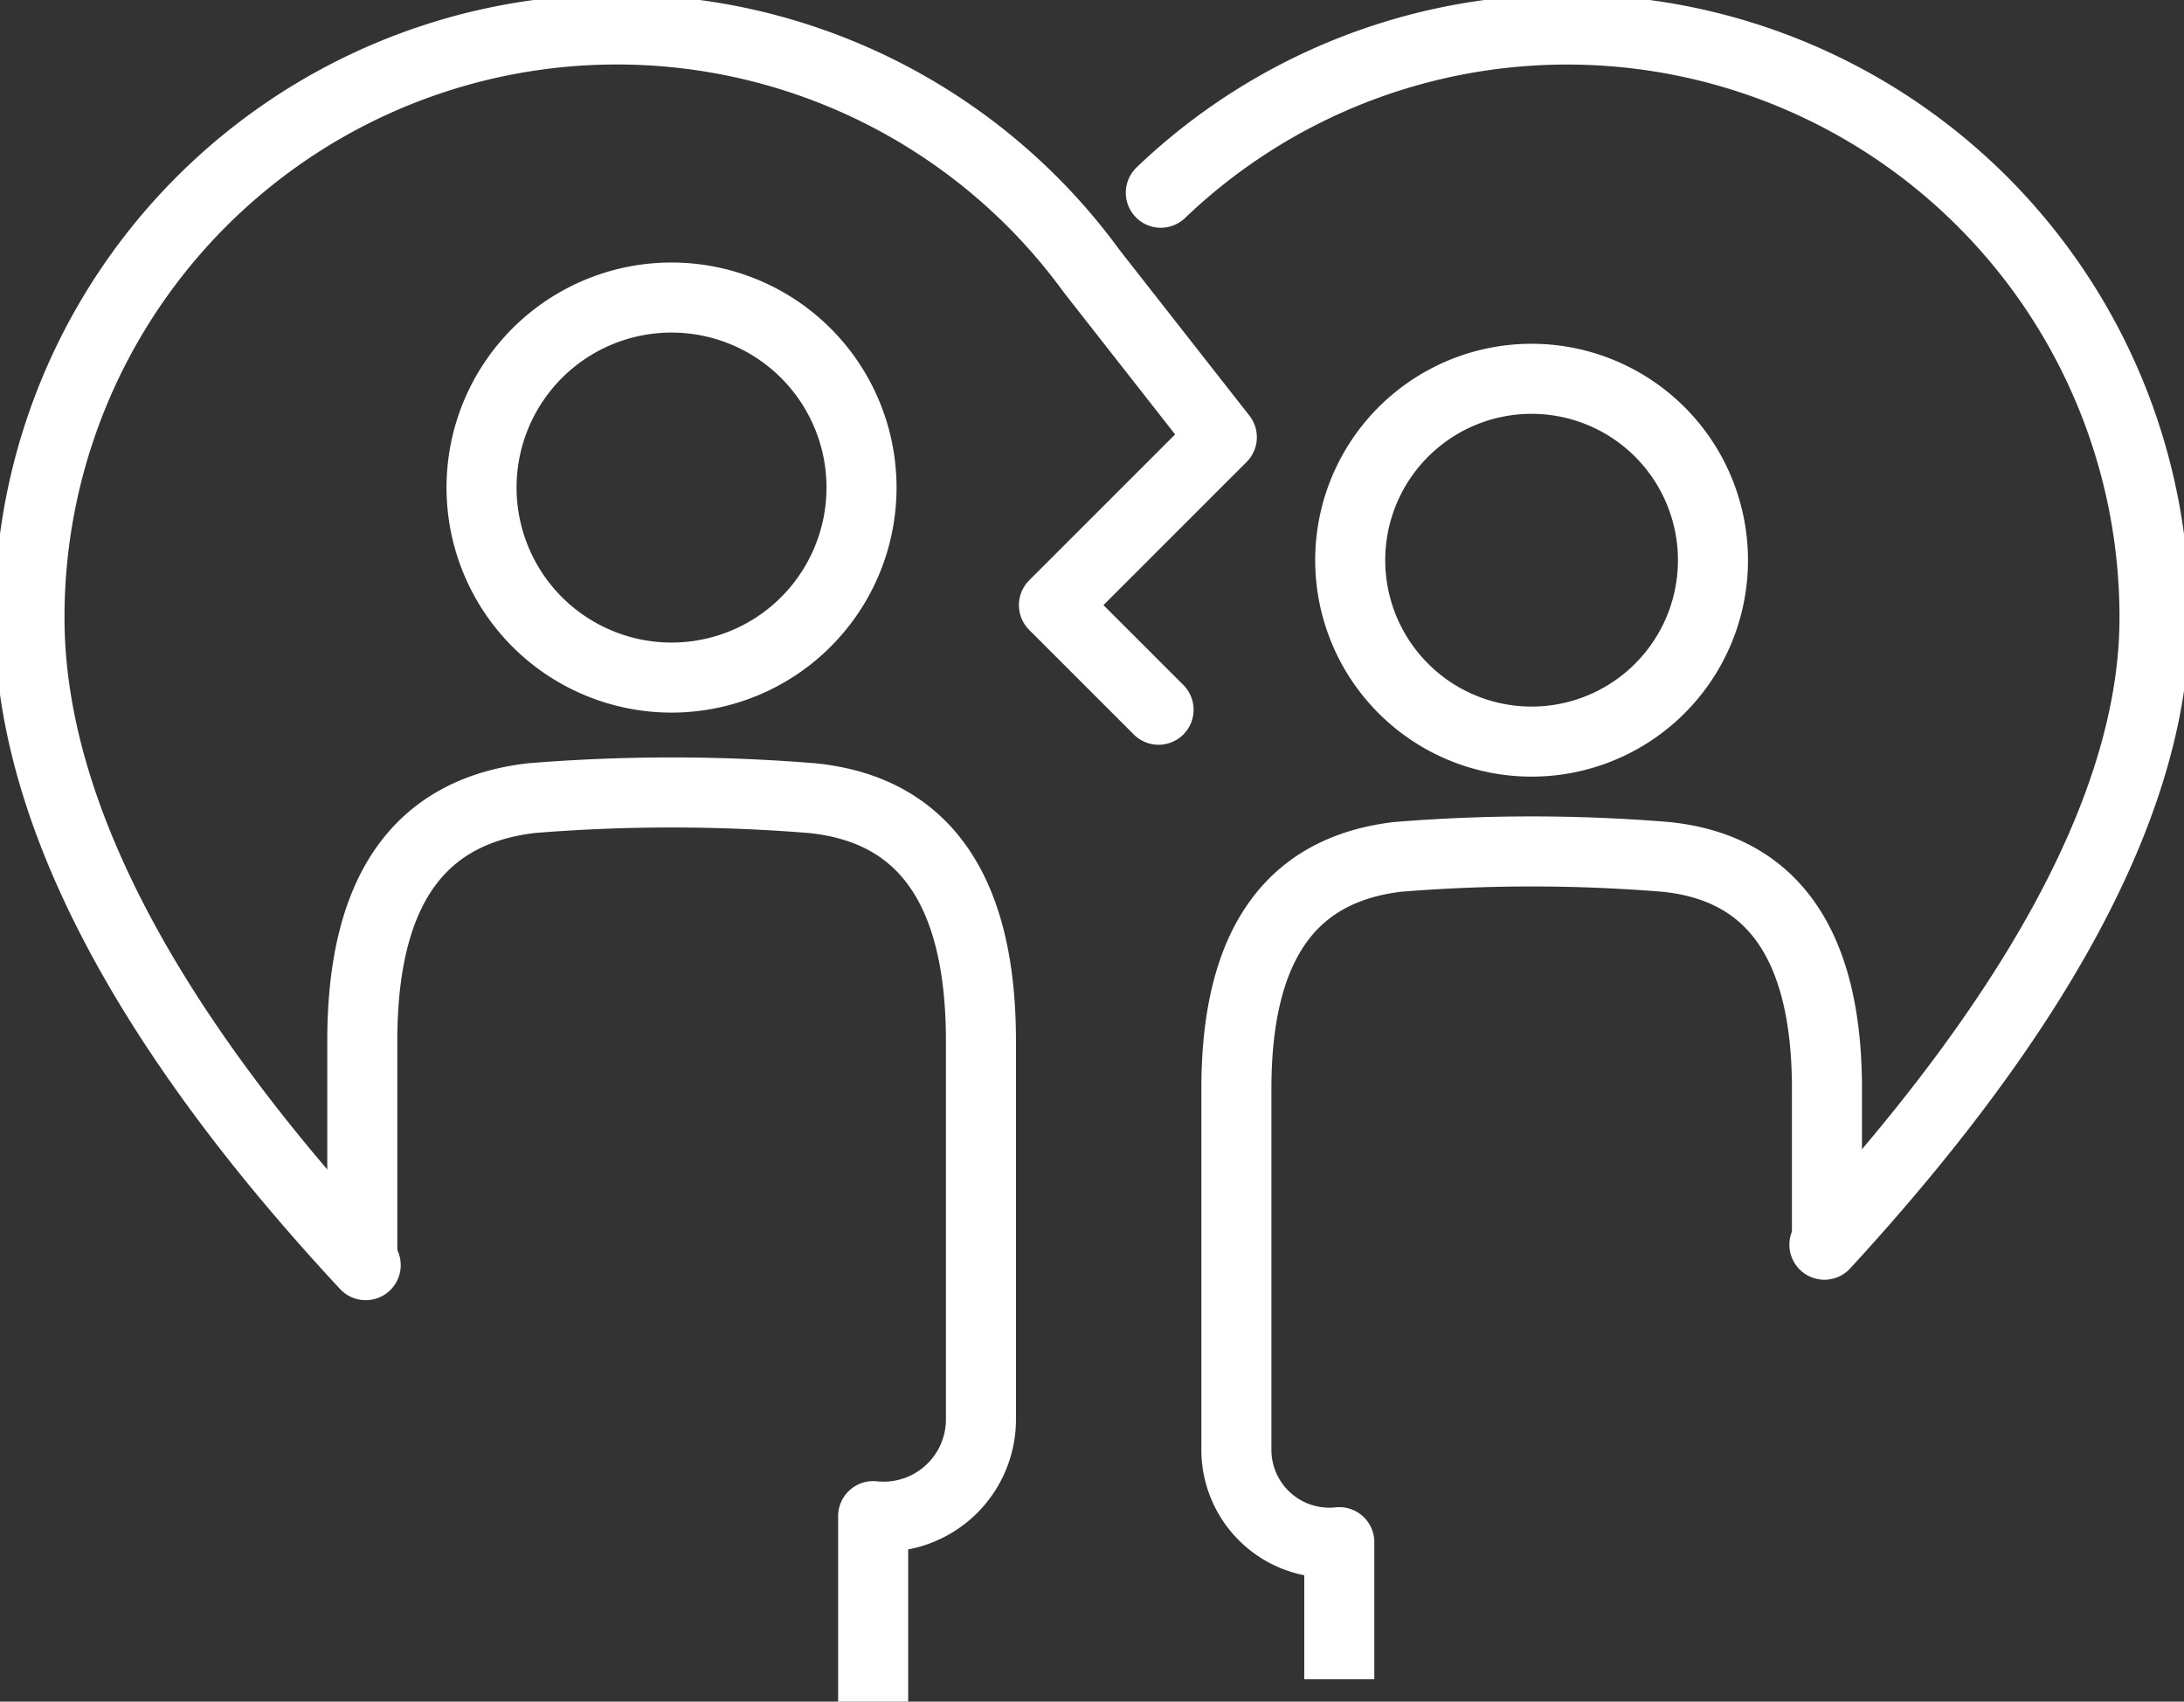 <svg id="Group_413" data-name="Group 413" xmlns="http://www.w3.org/2000/svg" xmlns:xlink="http://www.w3.org/1999/xlink" width="62.362" height="48.583" viewBox="0 0 62.362 48.583">
  <rect x="0" y="0" width="62.362" height="48.583" fill="#333333" stroke="none"/>
  <defs>
    <clipPath id="clip-path">
      <rect id="Rectangle_21" data-name="Rectangle 21" width="62.362" height="48.583" fill="none" stroke="#fff" stroke-width="1"/>
    </clipPath>
  </defs>
  <g id="Group_412" data-name="Group 412" transform="translate(0 0)" clip-path="url(#clip-path)">
    <path id="Path_1072" data-name="Path 1072" d="M44.858,52.5V48.585a2.653,2.653,0,0,1-2.938-2.6l0-10.346c0-4.123,1.561-6.261,4.607-6.619a47.246,47.246,0,0,1,7.649,0c3.053.307,4.607,2.5,4.607,6.619l0,4.375" transform="translate(-6.616 -4.556)" fill="none" stroke="#fff" stroke-linejoin="round" stroke-width="2"/>
    <path id="Path_1073" data-name="Path 1073" d="M50.959,23.2a5.179,5.179,0,1,0-5.179-5.178A5.18,5.18,0,0,0,50.959,23.2Z" transform="translate(-7.226 -2.027)" fill="none" stroke="#fff" stroke-linejoin="round" stroke-width="2"/>
    <path id="Path_1074" data-name="Path 1074" d="M12.283,40.254l0-6.292c0-4.32,1.635-6.56,4.827-6.934a49.612,49.612,0,0,1,8.012,0c3.2.321,4.826,2.613,4.826,6.934l0,10.837a2.78,2.78,0,0,1-3.078,2.728v5.3" transform="translate(-1.938 -4.241)" fill="none" stroke="#fff" stroke-linejoin="round" stroke-width="2"/>
    <path id="Path_1075" data-name="Path 1075" d="M21.752,20.937a5.425,5.425,0,1,0-5.425-5.423A5.426,5.426,0,0,0,21.752,20.937Z" transform="translate(-2.577 -1.592)" fill="none" stroke="#fff" stroke-linejoin="round" stroke-width="2"/>
    <path id="Path_1076" data-name="Path 1076" d="M10.6,36.278C5.266,30.548,1,24.02,1,17.8A16.771,16.771,0,0,1,31.335,7.907l3.711,4.734-4.794,4.793,2.988,2.987" transform="translate(-0.158 -0.158)" fill="none" stroke="#fff" stroke-linecap="round" stroke-linejoin="round" stroke-width="2"/>
    <path id="Path_1077" data-name="Path 1077" d="M39.358,5.66A16.773,16.773,0,0,1,67.732,17.8c0,5.818-4.175,12.185-9.426,17.894" transform="translate(-6.212 -0.158)" fill="none" stroke="#fff" stroke-linecap="round" stroke-linejoin="round" stroke-width="2"/>
  </g>
</svg>
